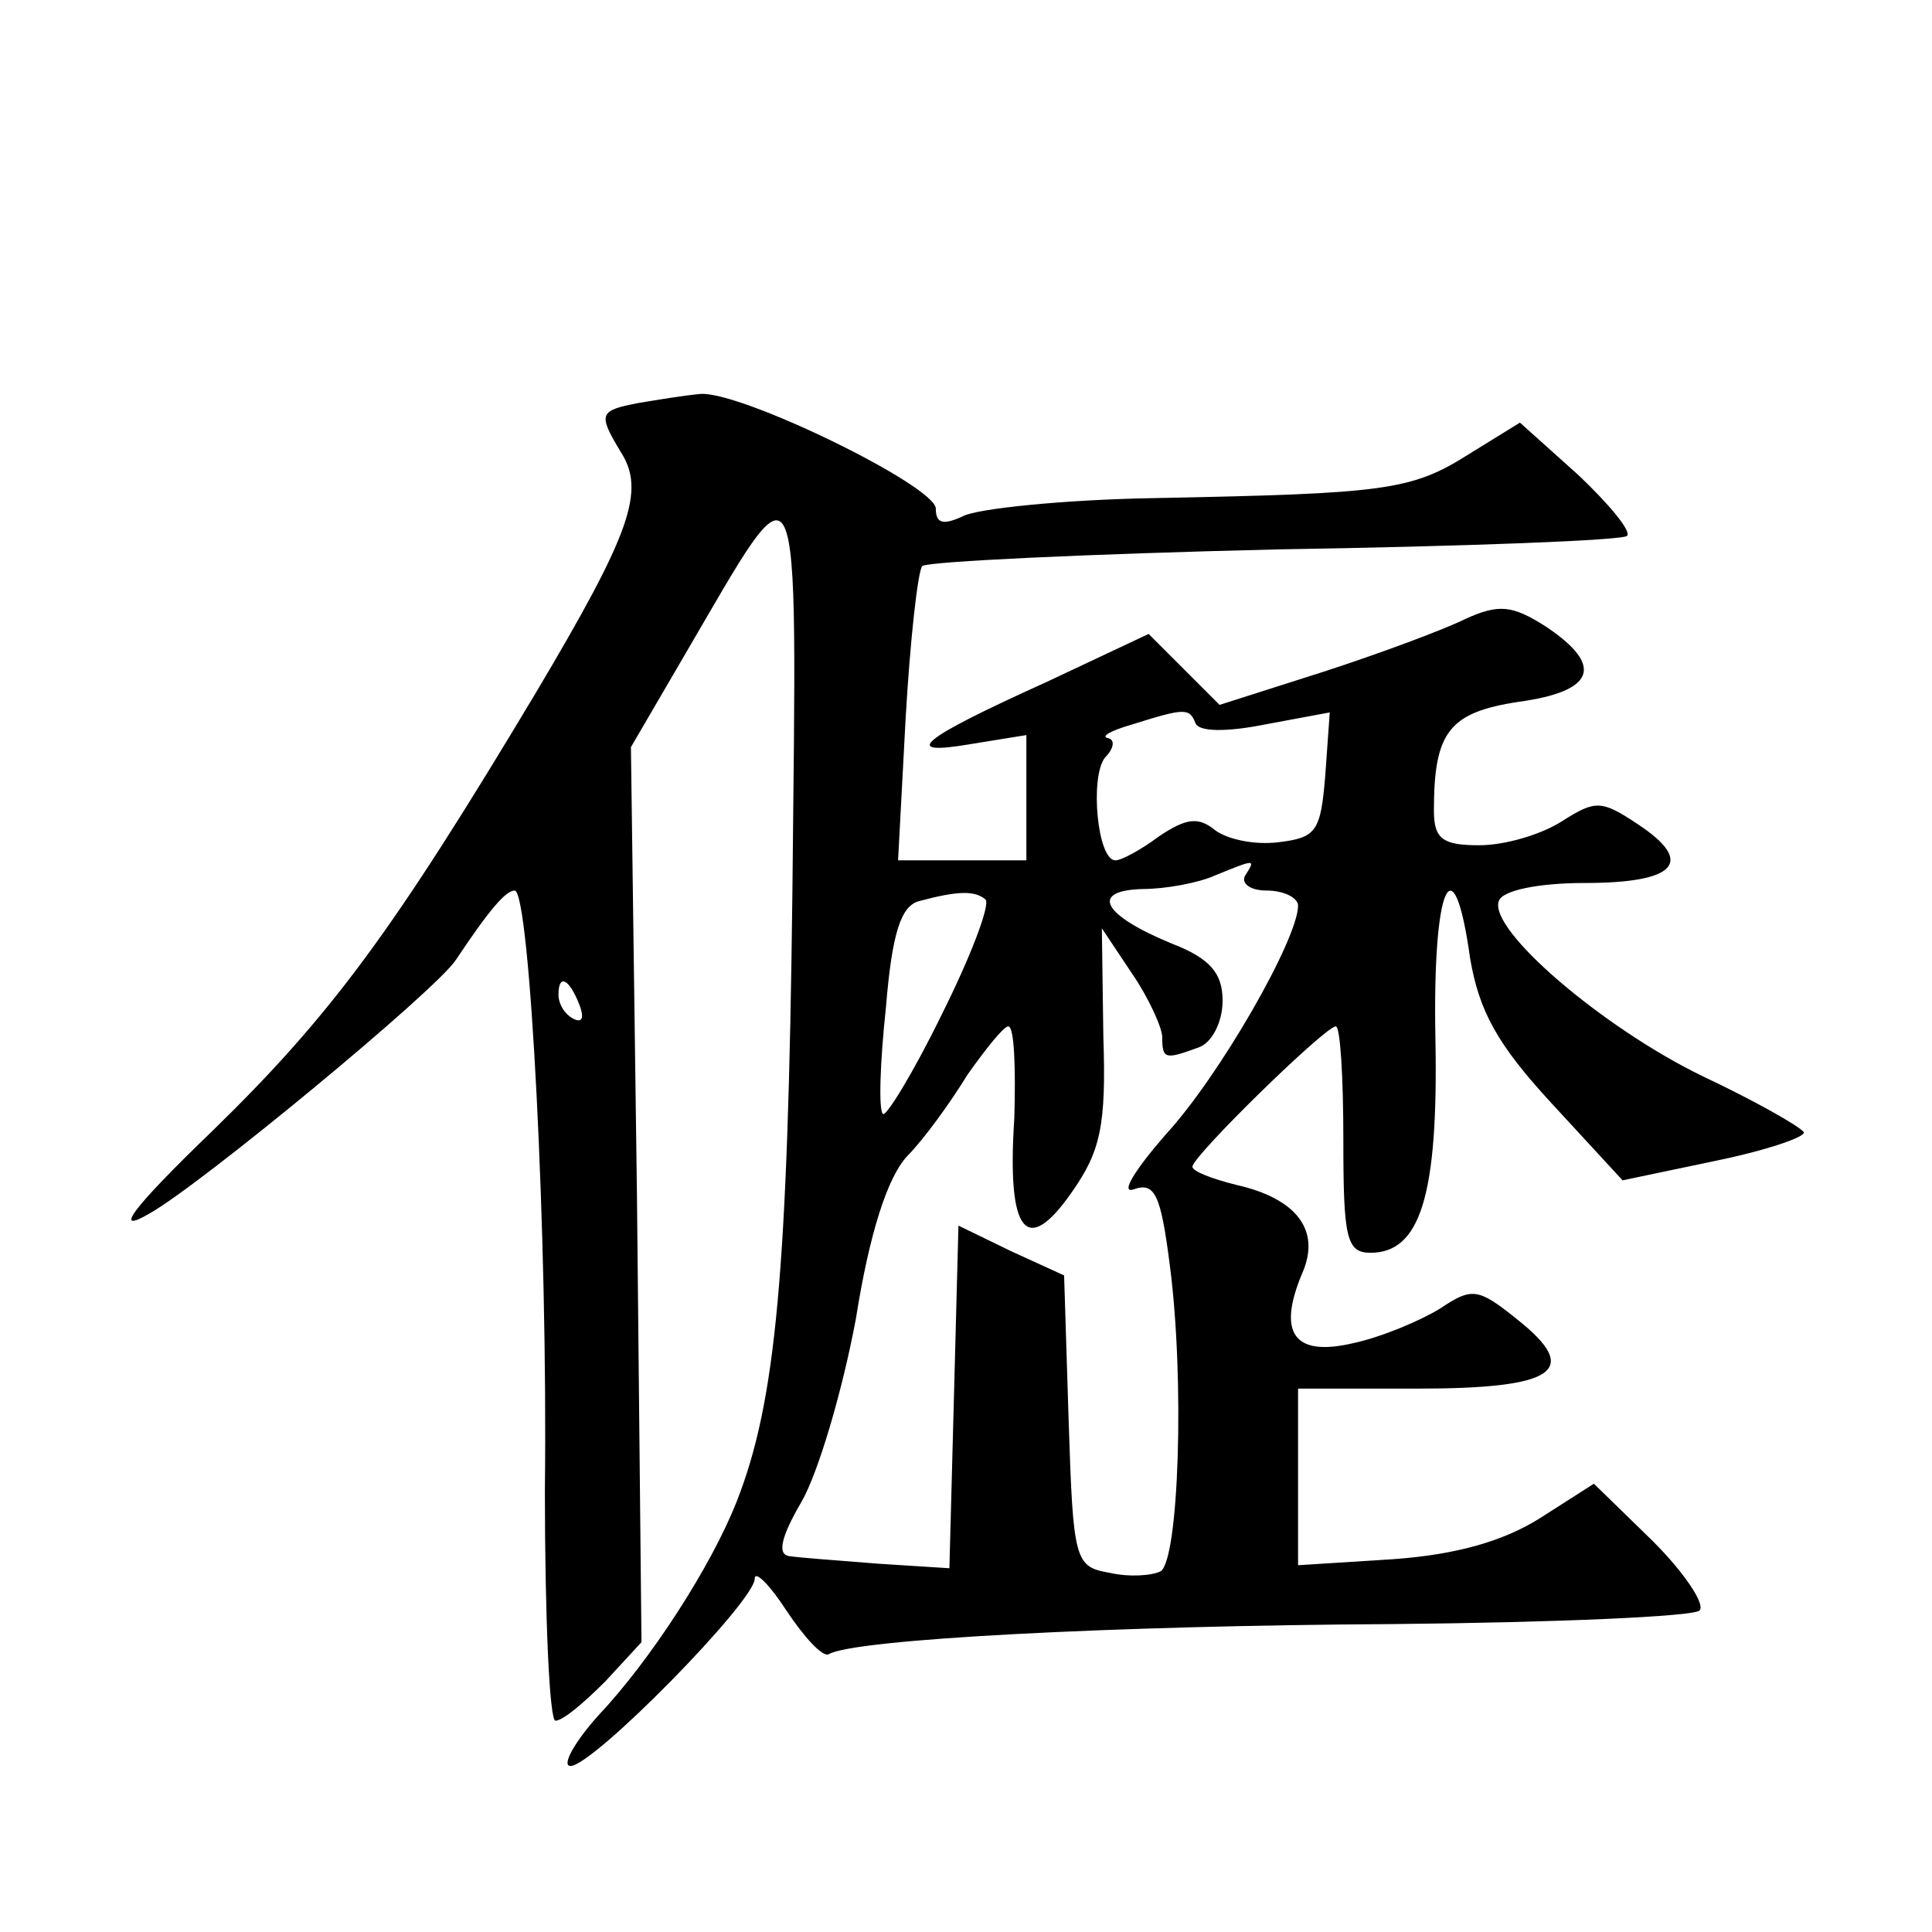 <?xml version="1.0" standalone="no"?>
<!DOCTYPE svg PUBLIC "-//W3C//DTD SVG 20010904//EN"
 "http://www.w3.org/TR/2001/REC-SVG-20010904/DTD/svg10.dtd">
<svg version="1.0" xmlns="http://www.w3.org/2000/svg"
 width="128pt" height="128pt" viewBox="0 0 128 128"
 preserveAspectRatio="xMidYMid meet">
<g transform="translate(0,128) scale(0.1,-0.1)"
fill="#0" stroke="none">
<path d="M423 1013 c-26 -5 -27 -7 -12 -32 17 -26 7 -54 -56 -160 -94 -157 -135
-213 -214 -290 -55 -53 -66 -69 -42 -55 34 19 190 148 203 168 22 33 33 46 39 46
10 0 22 -229 20 -397 0 -84 3 -153 7 -153 5 0 19 12 33 26 l24 26 -3 296 -4 297
35 60 c79 135 75 145 72 -155 -3 -254 -11 -339 -37 -405 -17 -43 -57 -105 -92 -142
-16 -18 -24 -33 -18 -33 15 0 122 109 122 124 0 6 10 -4 21 -21 12 -18 24 -31 28
-29 16 10 189 19 373 20 108 1 200 5 204 9 4 4 -10 25 -31 46 l-39 38 -36 -23 c-24
-15 -55 -24 -97 -27 l-63 -4 0 58 0 59 79 0 c92 0 109 12 66 46 -26 21 -30 21 -51
7 -13 -8 -39 -19 -58 -23 -39 -9 -50 7 -33 47 12 28 -4 49 -44 58 -16 4 -29 9 -29
12 0 7 88 93 95 93 3 0 5 -34 5 -75 0 -65 2 -75 18 -75 33 0 45 38 43 142 -2 102
12 132 23 53 6 -35 18 -57 54 -96 l47 -51 62 13 c34 7 60 16 58 19 -3 4 -33 21
-67 37 -66 32 -142 97 -135 116 2 7 26 12 57 12 61 0 73 14 35 39 -24 16 -28 16
-50 2 -14 -9 -38 -16 -55 -16 -24 0 -30 4 -30 23 0 52 10 65 56 72 51 7 57 24 18
50 -22 14 -31 15 -53 5 -14 -7 -57 -23 -94 -35 l-69 -22 -23 23 -24 24 -68 -32
c-84 -38 -97 -49 -50 -41 l37 6 0 -42 0 -41 -42 0 -43 0 5 94 c3 52 8 97 11 101
4 3 109 8 235 11 125 2 230 6 232 9 3 3 -12 21 -32 40 l-39 35 -34 -21 c-38 -24
-55 -26 -208 -29 -60 -1 -118 -7 -127 -12 -13 -6 -18 -5 -18 5 0 15 -129 78 -156
76 -11 -1 -29 -4 -41 -6z m369 -212 c2 -6 21 -6 46 -1 l43 8 -3 -42 c-3 -37 -6
-41 -31 -44 -16 -2 -34 2 -42 8 -11 9 -19 8 -37 -4 -12 -9 -25 -16 -29 -16 -12
0 -17 55 -7 68 6 6 7 12 2 13 -5 1 2 5 16 9 35 11 38 11 42 1z m33 -101 c-3 -5
3 -10 14 -10 12 0 21 -5 21 -10 0 -22 -52 -113 -88 -152 -20 -23 -30 -39 -21 -36
14 5 18 -3 24 -50 10 -76 6 -195 -6 -203 -6 -3 -21 -4 -34 -1 -23 4 -24 8 -27 101
l-3 96 -35 16 -35 17 -3 -114 -3 -113 -47 3 c-26 2 -52 4 -59 5 -8 1 -6 12 8 36
11 19 27 73 36 121 9 57 21 94 34 108 11 11 29 36 40 54 12 17 24 32 27 32 4 0
5 -27 4 -61 -5 -76 8 -92 38 -49 19 27 23 44 21 103 l-1 72 20 -30 c11 -16 20 -36
20 -42 0 -15 2 -15 24 -7 9 3 16 17 16 31 0 18 -8 28 -34 38 -46 19 -54 35 -19
36 15 0 37 4 48 9 27 11 27 11 20 0z m-172 -16 c3 -4 -10 -38 -29 -76 -19 -39 -37
-68 -39 -66 -3 2 -2 34 2 71 4 49 10 67 22 70 26 7 37 7 44 1z m-269 -70 c3 -8
2 -12 -4 -9 -6 3 -10 10 -10 16 0 14 7 11 14 -7z"/>
</g>
</svg>
